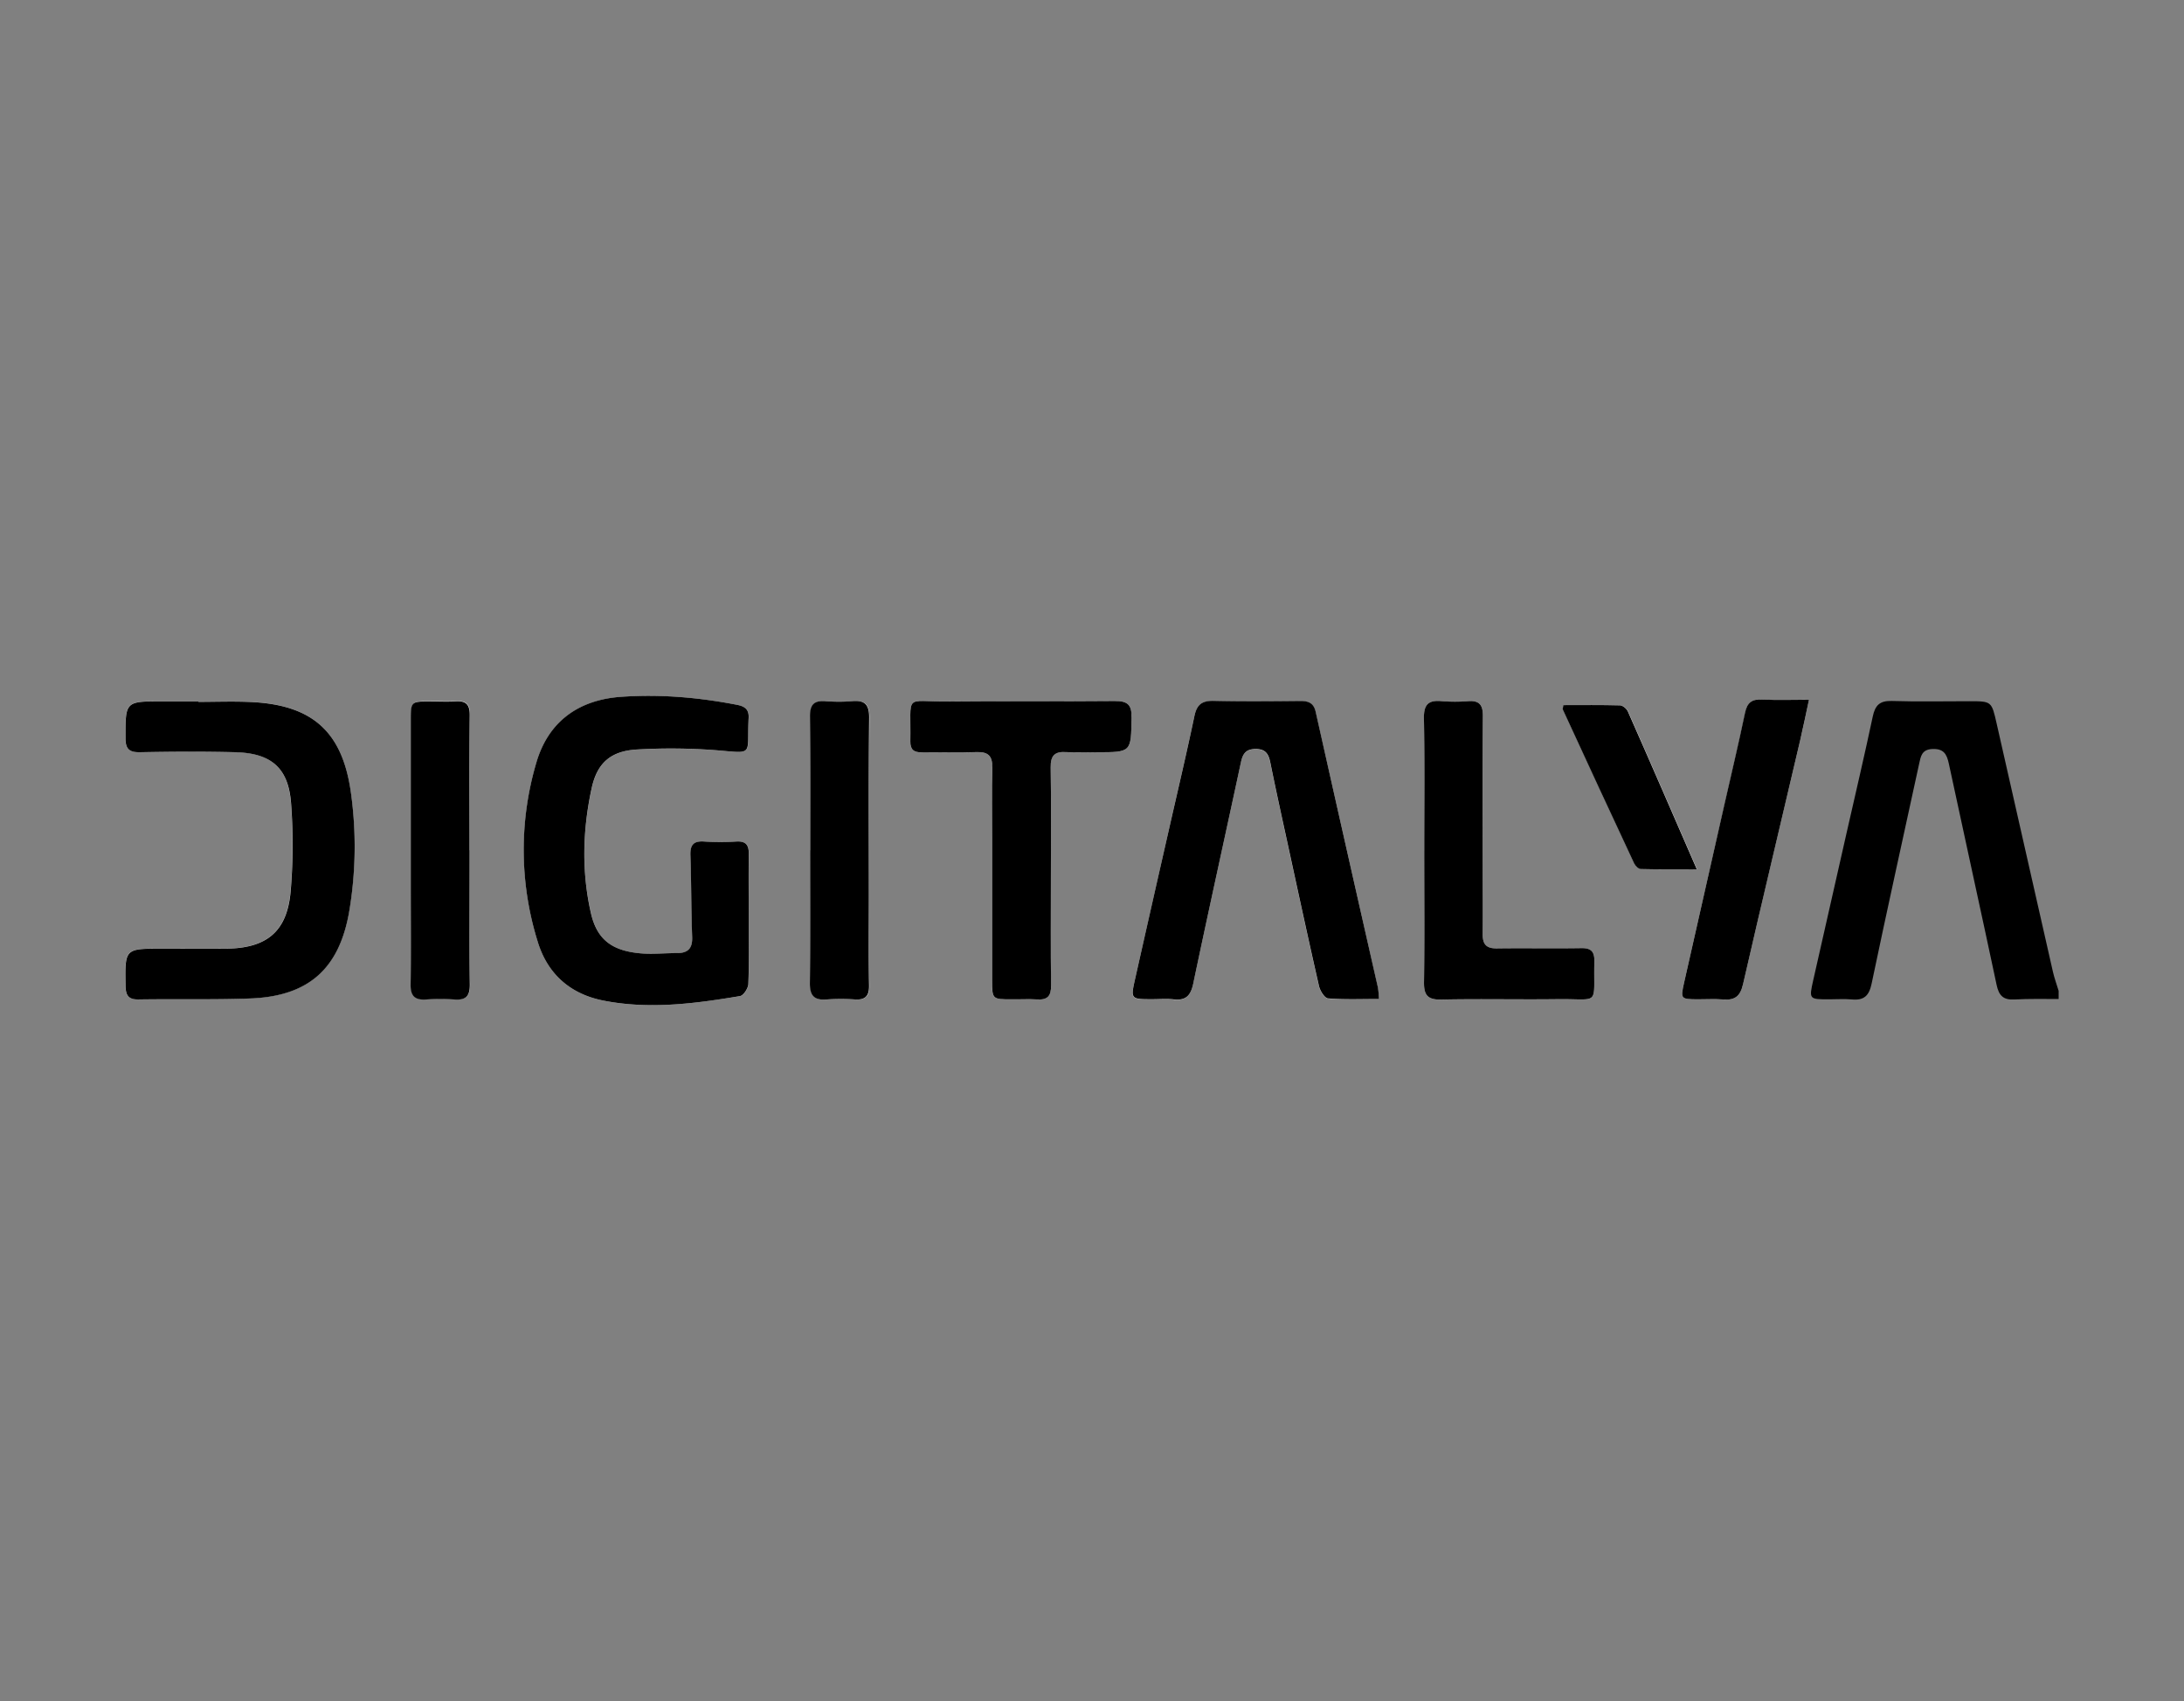 <svg id="Layer_1" data-name="Layer 1" xmlns="http://www.w3.org/2000/svg" viewBox="0 0 1146.35 892.77"><rect x="0" y="0" width="1146.35" height="892.77" fill="#808080" stroke="none"/><defs><style>.cls-1{fill:#fff;}</style></defs><title>Artboard 72 copy 8</title><path class="cls-1" d="M393,482.72c0-11.48-.13-23,.06-34.43.08-4.74-1.51-6.86-6.5-6.58a128,128,0,0,1-16.85,0c-5.61-.42-7.46,1.72-7.27,7.22.49,14.27.37,28.56.91,42.82.23,6.11-2.22,8.55-8.08,8.52-6.08,0-12.2.65-18.24.18-15.7-1.21-23.64-7.25-26.83-21.2-5-21.78-4.33-43.78.38-65.48,2.93-13.54,10.26-19.68,24.14-20.4a310.9,310.9,0,0,1,40.61.36c21,1.67,16.68,3.34,17.65-16.84.22-4.41-1.91-6.11-6-6.92-20.09-3.91-40.31-5.65-60.75-4.23-22.5,1.55-38.37,13-44.66,34.52a161.56,161.56,0,0,0,.76,94.16c5.16,16.84,17.08,27.32,34.34,30.74,24,4.77,48,1.59,71.83-2.36,1.81-.3,4.25-4.09,4.33-6.34C393.25,505.21,393,494,393,482.72Zm330.8,41.59a55.72,55.72,0,0,0-.59-5.9q-16.31-72.3-32.64-144.59c-1-4.62-3.66-5.83-8-5.79-15.23.15-30.46.29-45.69-.06-6.08-.15-8.7,2-10,8-4.14,19.71-8.79,39.32-13.25,59q-8.92,39.42-17.85,78.84c-2.42,10.71-2.36,10.73,9,10.74,3.75,0,7.53-.33,11.24.08,6.42.7,8.94-2,10.25-8.27,8.14-38.73,16.71-77.36,25-116,1-4.41,2.38-7.09,7.65-7.13s6.87,2.5,7.78,6.95c2.82,13.77,5.81,27.51,8.8,41.24,5.52,25.42,11,50.84,16.78,76.19.57,2.5,2.95,6.37,4.73,6.5C705.8,524.68,714.63,524.31,723.81,524.31ZM104.1,368.39v-.31h-19c-19.49,0-19.27,0-19.31,19.21,0,6,2.09,7.57,7.77,7.47,16.62-.28,33.26-.38,49.87,0,18.95.48,27.95,8.26,29.29,27a288.76,288.76,0,0,1-.25,46.22c-1.91,21.08-12.69,29.76-34.13,29.9-11.24.08-22.48,0-33.72,0-19.23,0-19.1,0-18.79,19.49.08,5,1.45,7.23,6.8,7.15,19.43-.3,38.88.19,58.3-.5,31-1.1,47.3-15.64,52.41-46.19a204.35,204.35,0,0,0,.85-61.57c-4.4-32.22-20.15-46.39-52.74-47.85C122.38,368,113.23,368.39,104.1,368.39Zm447.5,91.23c0-19,.21-37.92-.12-56.88-.1-6.27,2.18-8.39,8.2-8,5.36.36,10.76.07,16.14.07,18.1,0,17.81,0,18.11-18.15.11-6.86-2.19-8.79-8.85-8.73-29.26.3-58.52-.11-87.78.21-23.08.24-19-4.74-19.48,21-.08,4.27,1.8,5.78,5.93,5.72,9.59-.14,19.2.23,28.79-.12,6-.22,8.42,2,8.29,8.08-.28,12.4-.08,24.81-.08,37.22q0,37.23,0,74.45c0,10,0,10,10.29,10,4.45,0,8.92-.23,13.34.06,5.48.36,7.37-1.84,7.3-7.34C551.44,498,551.59,478.82,551.6,459.62Zm196-13.11c0,22.94.23,45.88-.14,68.81-.11,6.95,1.8,9.48,9.06,9.33,20.35-.44,40.73.05,61.09-.21,22.7-.28,18.69,4,19.27-19.83.12-5.15-1.67-7-6.89-6.95-14.74.25-29.49-.06-44.24.14-5.45.08-7.54-2.06-7.46-7.45.19-12.17,0-24.34,0-36.51,0-26-.12-52,.08-77.95,0-5.63-1.67-8.28-7.61-7.87a85.35,85.35,0,0,1-14,0c-6.93-.66-9.47,1.71-9.34,9C747.82,400.16,747.56,423.34,747.56,446.51Zm202-79.25c-8.79,0-16.67.31-24.52-.11-5.44-.28-7.93,1.56-9.06,7-3.33,16-7.16,32-10.78,47.93Q894.53,469,883.93,515.86c-1.9,8.46-1.73,8.57,7.16,8.63,4.44,0,8.92-.3,13.33.08,6.2.53,9-1.69,10.5-8.09,9.79-42.85,20-85.6,30.07-128.39C946.52,381.56,947.84,375,949.51,367.26Zm-703,79.06c0-23.65-.13-47.31.09-71,.06-5.51-1.82-7.69-7.3-7.33-4.43.29-8.89,0-13.34.05-10.24,0-10.28,0-10.28,10q0,43.2,0,86.41c0,17.33.2,34.67-.1,52-.11,6.2,2.17,8.48,8.22,8a100.86,100.86,0,0,1,14.75,0c6.07.46,8.18-1.76,8.09-8C246.28,493.16,246.47,469.74,246.47,446.32Zm178.8,0c0,23.18.21,46.37-.13,69.55-.1,6.87,2.32,9.26,8.95,8.7a103.73,103.73,0,0,1,14.75,0c5.45.32,7.44-1.82,7.35-7.33-.26-15.92-.08-31.85-.08-47.78,0-30.91-.18-61.83.13-92.74.07-6.83-2.19-9.3-8.87-8.7a84.39,84.39,0,0,1-14,0c-6.08-.46-8.24,1.86-8.17,8.05C425.44,399.48,425.27,422.9,425.27,446.32Zm395.35-76.23c-.21,1.4-.48,1.94-.32,2.28q18.66,40.44,37.46,80.81c.6,1.28,2.27,2.91,3.47,2.94,9.41.25,18.82.14,29.4.14-12.46-28.61-24.26-55.8-36.23-82.92-.62-1.41-2.67-3.07-4.1-3.11C840.36,370,830.41,370.09,820.62,370.09Z"/><path d="M1080.55,524.33c-7.73,0-15.47-.18-23.18.25-5.86.33-8.18-2-9.38-7.67-8.21-38.73-16.78-77.38-25.07-116.09-1.07-5-2.68-7.94-8.62-7.7-5.69.23-6.13,3.94-7,7.88-8.35,38.43-16.87,76.83-24.93,115.33-1.34,6.37-4.06,8.82-10.36,8.23-3.95-.37-8-.06-11.94-.07-10.52,0-10.58,0-8.34-10q8.81-39.09,17.7-78.14C974,416.27,978.71,396.2,983,376c1.23-5.78,3.65-8.28,9.89-8.09,13.57.42,27.17.13,40.76.13,11.75,0,11.71,0,14.39,11.85q14.71,65.08,29.51,130.16c.77,3.39,2,6.68,3,10Z"/><path d="M393,482.72c0,11.24.24,22.49-.21,33.72-.08,2.25-2.52,6-4.33,6.34-23.81,4-47.79,7.13-71.83,2.36-17.26-3.42-29.18-13.9-34.34-30.74a161.56,161.56,0,0,1-.76-94.16c6.29-21.52,22.16-33,44.66-34.52,20.44-1.42,40.66.32,60.75,4.23,4.13.81,6.26,2.51,6,6.92-1,20.18,3.34,18.51-17.65,16.84a310.9,310.9,0,0,0-40.61-.36c-13.88.72-21.21,6.86-24.14,20.4-4.71,21.7-5.35,43.7-.38,65.48,3.19,13.95,11.13,20,26.83,21.2,6,.47,12.16-.22,18.24-.18,5.86,0,8.31-2.41,8.08-8.52-.54-14.26-.42-28.55-.91-42.82-.19-5.5,1.66-7.64,7.27-7.22a128,128,0,0,0,16.85,0c5-.28,6.58,1.84,6.5,6.58C392.88,459.77,393,471.24,393,482.72Z"/><path d="M723.81,524.31c-9.18,0-18,.37-26.76-.31-1.78-.13-4.16-4-4.73-6.5-5.78-25.35-11.26-50.77-16.78-76.19-3-13.73-6-27.47-8.8-41.24-.91-4.45-2.54-7-7.78-6.95s-6.7,2.72-7.65,7.13c-8.3,38.69-16.87,77.32-25,116-1.31,6.25-3.83,9-10.25,8.27-3.71-.41-7.49-.07-11.24-.08-11.34,0-11.4,0-9-10.74q8.88-39.44,17.85-78.84c4.46-19.65,9.11-39.26,13.25-59,1.25-5.95,3.87-8.12,10-8,15.23.35,30.46.21,45.69.06,4.35,0,7,1.17,8,5.79q16.23,72.32,32.64,144.59A55.72,55.72,0,0,1,723.81,524.31Z"/><path d="M104.1,368.39c9.13,0,18.28-.35,27.39.06,32.59,1.46,48.34,15.63,52.74,47.85a204.35,204.35,0,0,1-.85,61.57C178.27,508.42,162,523,131,524.06c-19.42.69-38.87.2-58.3.5-5.35.08-6.72-2.18-6.8-7.15-.31-19.49-.44-19.49,18.79-19.49,11.24,0,22.48.06,33.72,0,21.44-.14,32.22-8.82,34.13-29.9a288.76,288.76,0,0,0,.25-46.22c-1.34-18.72-10.34-26.5-29.29-27-16.61-.42-33.25-.32-49.87,0-5.68.1-7.78-1.49-7.77-7.47,0-19.21-.18-19.21,19.31-19.21h19Z"/><path d="M551.6,459.62c0,19.2-.16,38.4.09,57.59.07,5.5-1.82,7.7-7.3,7.34-4.42-.29-8.89,0-13.34-.06-10.25,0-10.28,0-10.29-10q0-37.23,0-74.45c0-12.41-.2-24.82.08-37.22.13-6.12-2.25-8.3-8.29-8.08-9.59.35-19.2,0-28.79.12-4.13.06-6-1.45-5.93-5.72.44-25.72-3.6-20.74,19.48-21,29.26-.32,58.52.09,87.78-.21,6.66-.06,9,1.87,8.85,8.73-.3,18.15,0,18.15-18.11,18.15-5.38,0-10.78.29-16.14-.07-6-.41-8.3,1.71-8.2,8C551.81,421.7,551.6,440.66,551.6,459.62Z"/><path d="M747.56,446.51c0-23.17.26-46.35-.16-69.51-.13-7.29,2.41-9.66,9.34-9a85.35,85.35,0,0,0,14,0c5.94-.41,7.65,2.24,7.61,7.87-.2,26-.09,52-.08,77.95,0,12.17.14,24.34,0,36.51-.08,5.39,2,7.53,7.46,7.45,14.75-.2,29.5.11,44.24-.14,5.22-.08,7,1.8,6.89,6.95-.58,23.84,3.43,19.55-19.27,19.83-20.36.26-40.74-.23-61.09.21-7.26.15-9.17-2.38-9.06-9.33C747.79,492.39,747.56,469.45,747.56,446.51Z"/><path d="M949.51,367.26c-1.67,7.72-3,14.3-4.52,20.83-10,42.79-20.28,85.54-30.07,128.39-1.46,6.4-4.3,8.62-10.5,8.09-4.41-.38-8.89-.05-13.33-.08-8.89-.06-9.06-.17-7.16-8.63q10.55-46.91,21.22-93.78c3.62-16,7.45-31.89,10.78-47.93,1.13-5.44,3.62-7.28,9.06-7C932.84,367.57,940.72,367.26,949.51,367.26Z"/><path d="M246.47,446.32c0,23.42-.19,46.84.12,70.26.09,6.23-2,8.45-8.09,8a100.86,100.86,0,0,0-14.75,0c-6.05.43-8.33-1.85-8.22-8,.3-17.32.1-34.66.1-52q0-43.2,0-86.41c0-10,0-10,10.28-10,4.45,0,8.91.24,13.34-.05,5.48-.36,7.36,1.82,7.3,7.33C246.34,399,246.47,422.67,246.47,446.32Z"/><path d="M425.27,446.32c0-23.42.17-46.84-.11-70.26-.07-6.19,2.09-8.51,8.17-8.05a84.39,84.39,0,0,0,14,0c6.68-.6,8.94,1.87,8.87,8.7-.31,30.91-.13,61.83-.13,92.74,0,15.93-.18,31.86.08,47.78.09,5.51-1.9,7.65-7.35,7.33a103.73,103.73,0,0,0-14.75,0c-6.63.56-9-1.83-8.95-8.7C425.48,492.69,425.27,469.5,425.27,446.32Z"/><path d="M820.62,370.09c9.79,0,19.74-.13,29.68.14,1.43,0,3.48,1.7,4.1,3.11,12,27.12,23.77,54.31,36.23,82.92-10.58,0-20,.11-29.4-.14-1.2,0-2.87-1.66-3.47-2.94q-18.85-40.35-37.46-80.81C820.14,372,820.41,371.49,820.62,370.09Z"/></svg>